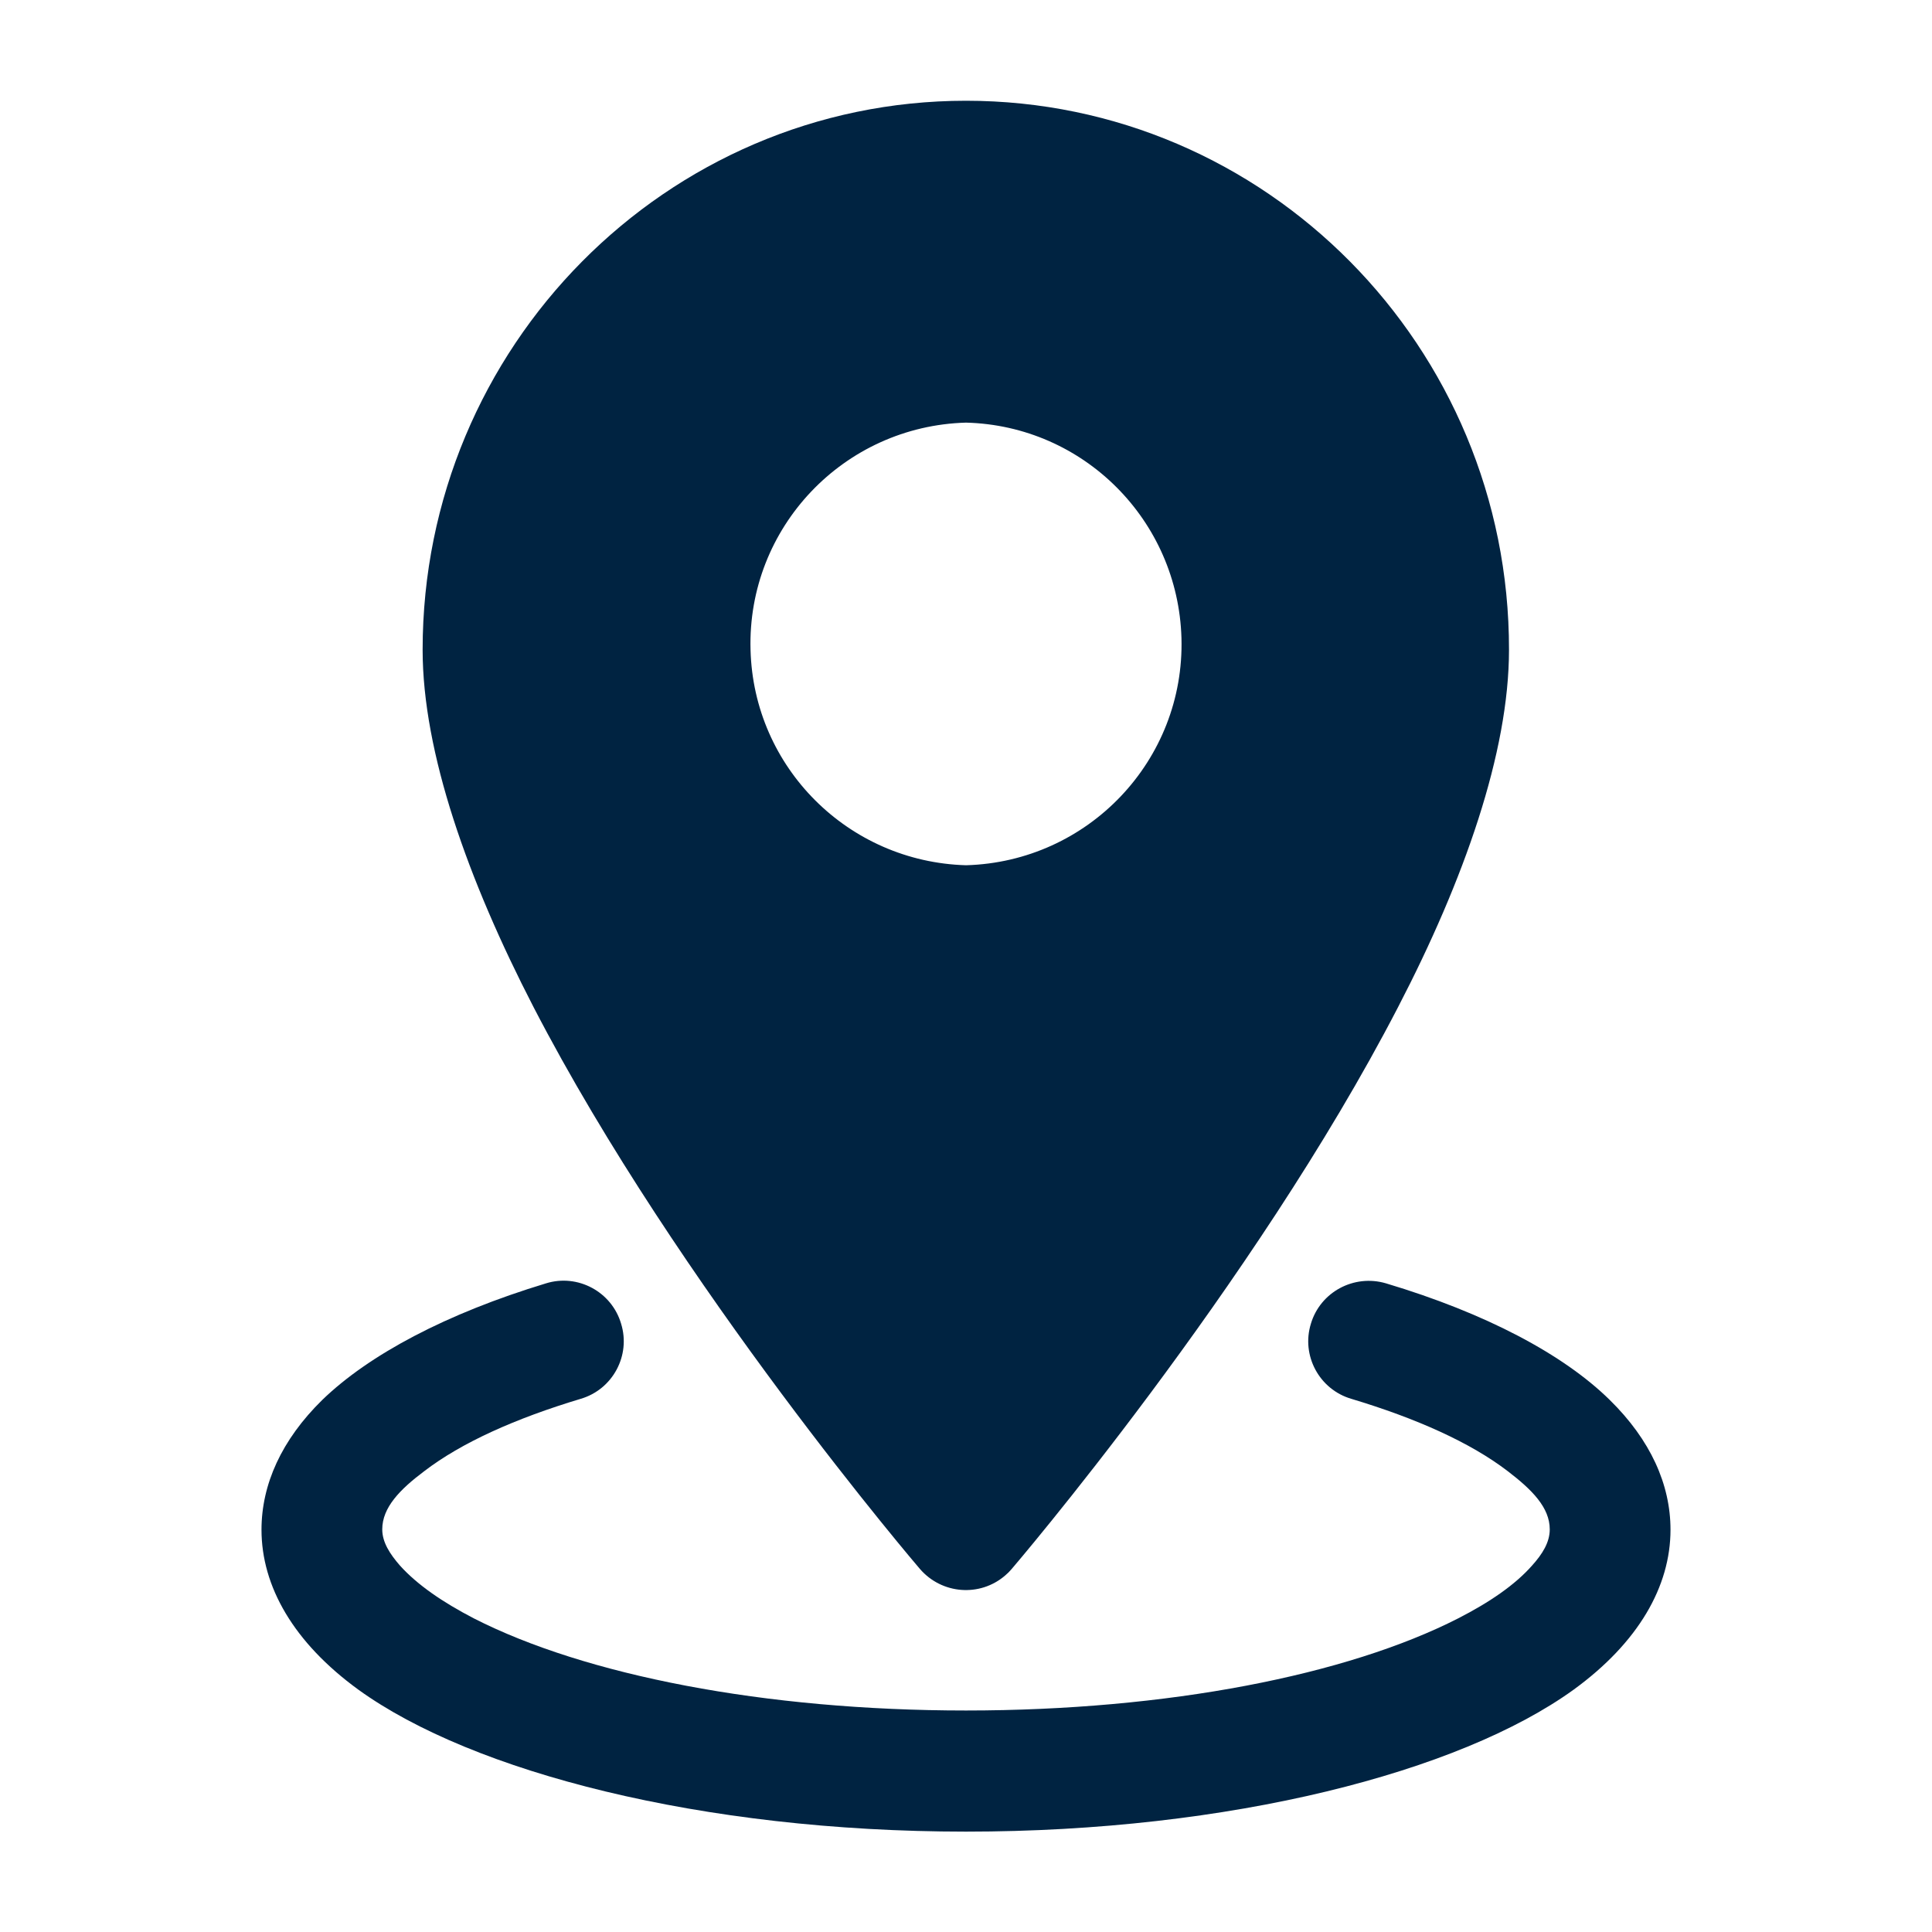 
<svg version="1.1" id="Layer_1" xmlns="http://www.w3.org/2000/svg" xmlns:xlink="http://www.w3.org/1999/xlink" x="0px" y="0px"
	 viewBox="0 0 512 512" style="enable-background:new 0 0 512 512;" xml:space="preserve">
<style type="text/css">
	.st0{fill-rule:evenodd;clip-rule:evenodd;fill:#002341;}
</style>
<g>
	<path class="st0" d="M256,26.7c-79.4,0-144,65.2-144,145.5c0,27.2,12,61,29.4,94.7c38.4,74.2,102.4,148.9,102.4,148.9
		c5.8,6.7,15.9,7.5,22.6,1.7c0.6-0.5,1.2-1.1,1.7-1.7c0,0,64-74.7,102.4-148.9c17.5-33.7,29.4-67.5,29.4-94.7
		C400,91.8,335.4,26.7,256,26.7L256,26.7z M256,112c-32.4,0.9-58,27.8-57.1,60.2c0.8,31.2,25.9,56.2,57.1,57.1
		c32.4-0.9,58-27.8,57.1-60.2C312.2,137.9,287.2,112.8,256,112z"/>
	<path class="st0" d="M358.1,370.7c17.3,5.2,31.6,11.6,41.5,19.2c6.4,4.9,11.1,9.6,11.1,15.4c0,3.4-1.9,6.5-4.7,9.6
		c-4.5,5.1-11.2,9.7-19.6,14c-29.4,15-76.9,24.4-130.4,24.4s-101-9.4-130.4-24.4c-8.3-4.3-15-8.9-19.6-14c-2.7-3.1-4.7-6.2-4.7-9.6
		c0-5.8,4.7-10.6,11.1-15.4c9.9-7.6,24.2-14,41.5-19.2c8.5-2.5,13.3-11.5,10.7-19.9c-2.5-8.5-11.5-13.3-19.9-10.7
		c-26.4,8-46.9,18.9-59.3,30.9c-10.8,10.6-16.1,22.4-16.1,34.4c0,15,8.5,29.9,25.7,42.4c30.2,21.8,90.9,37.6,161,37.6
		s130.8-15.8,161-37.6c17.2-12.5,25.7-27.4,25.7-42.4c0-12-5.3-23.8-16.1-34.4c-12.3-12.1-32.9-23-59.3-30.9
		c-8.5-2.5-17.4,2.3-19.9,10.7C344.8,359.2,349.6,368.2,358.1,370.7L358.1,370.7z"/>
</g>
</svg>
